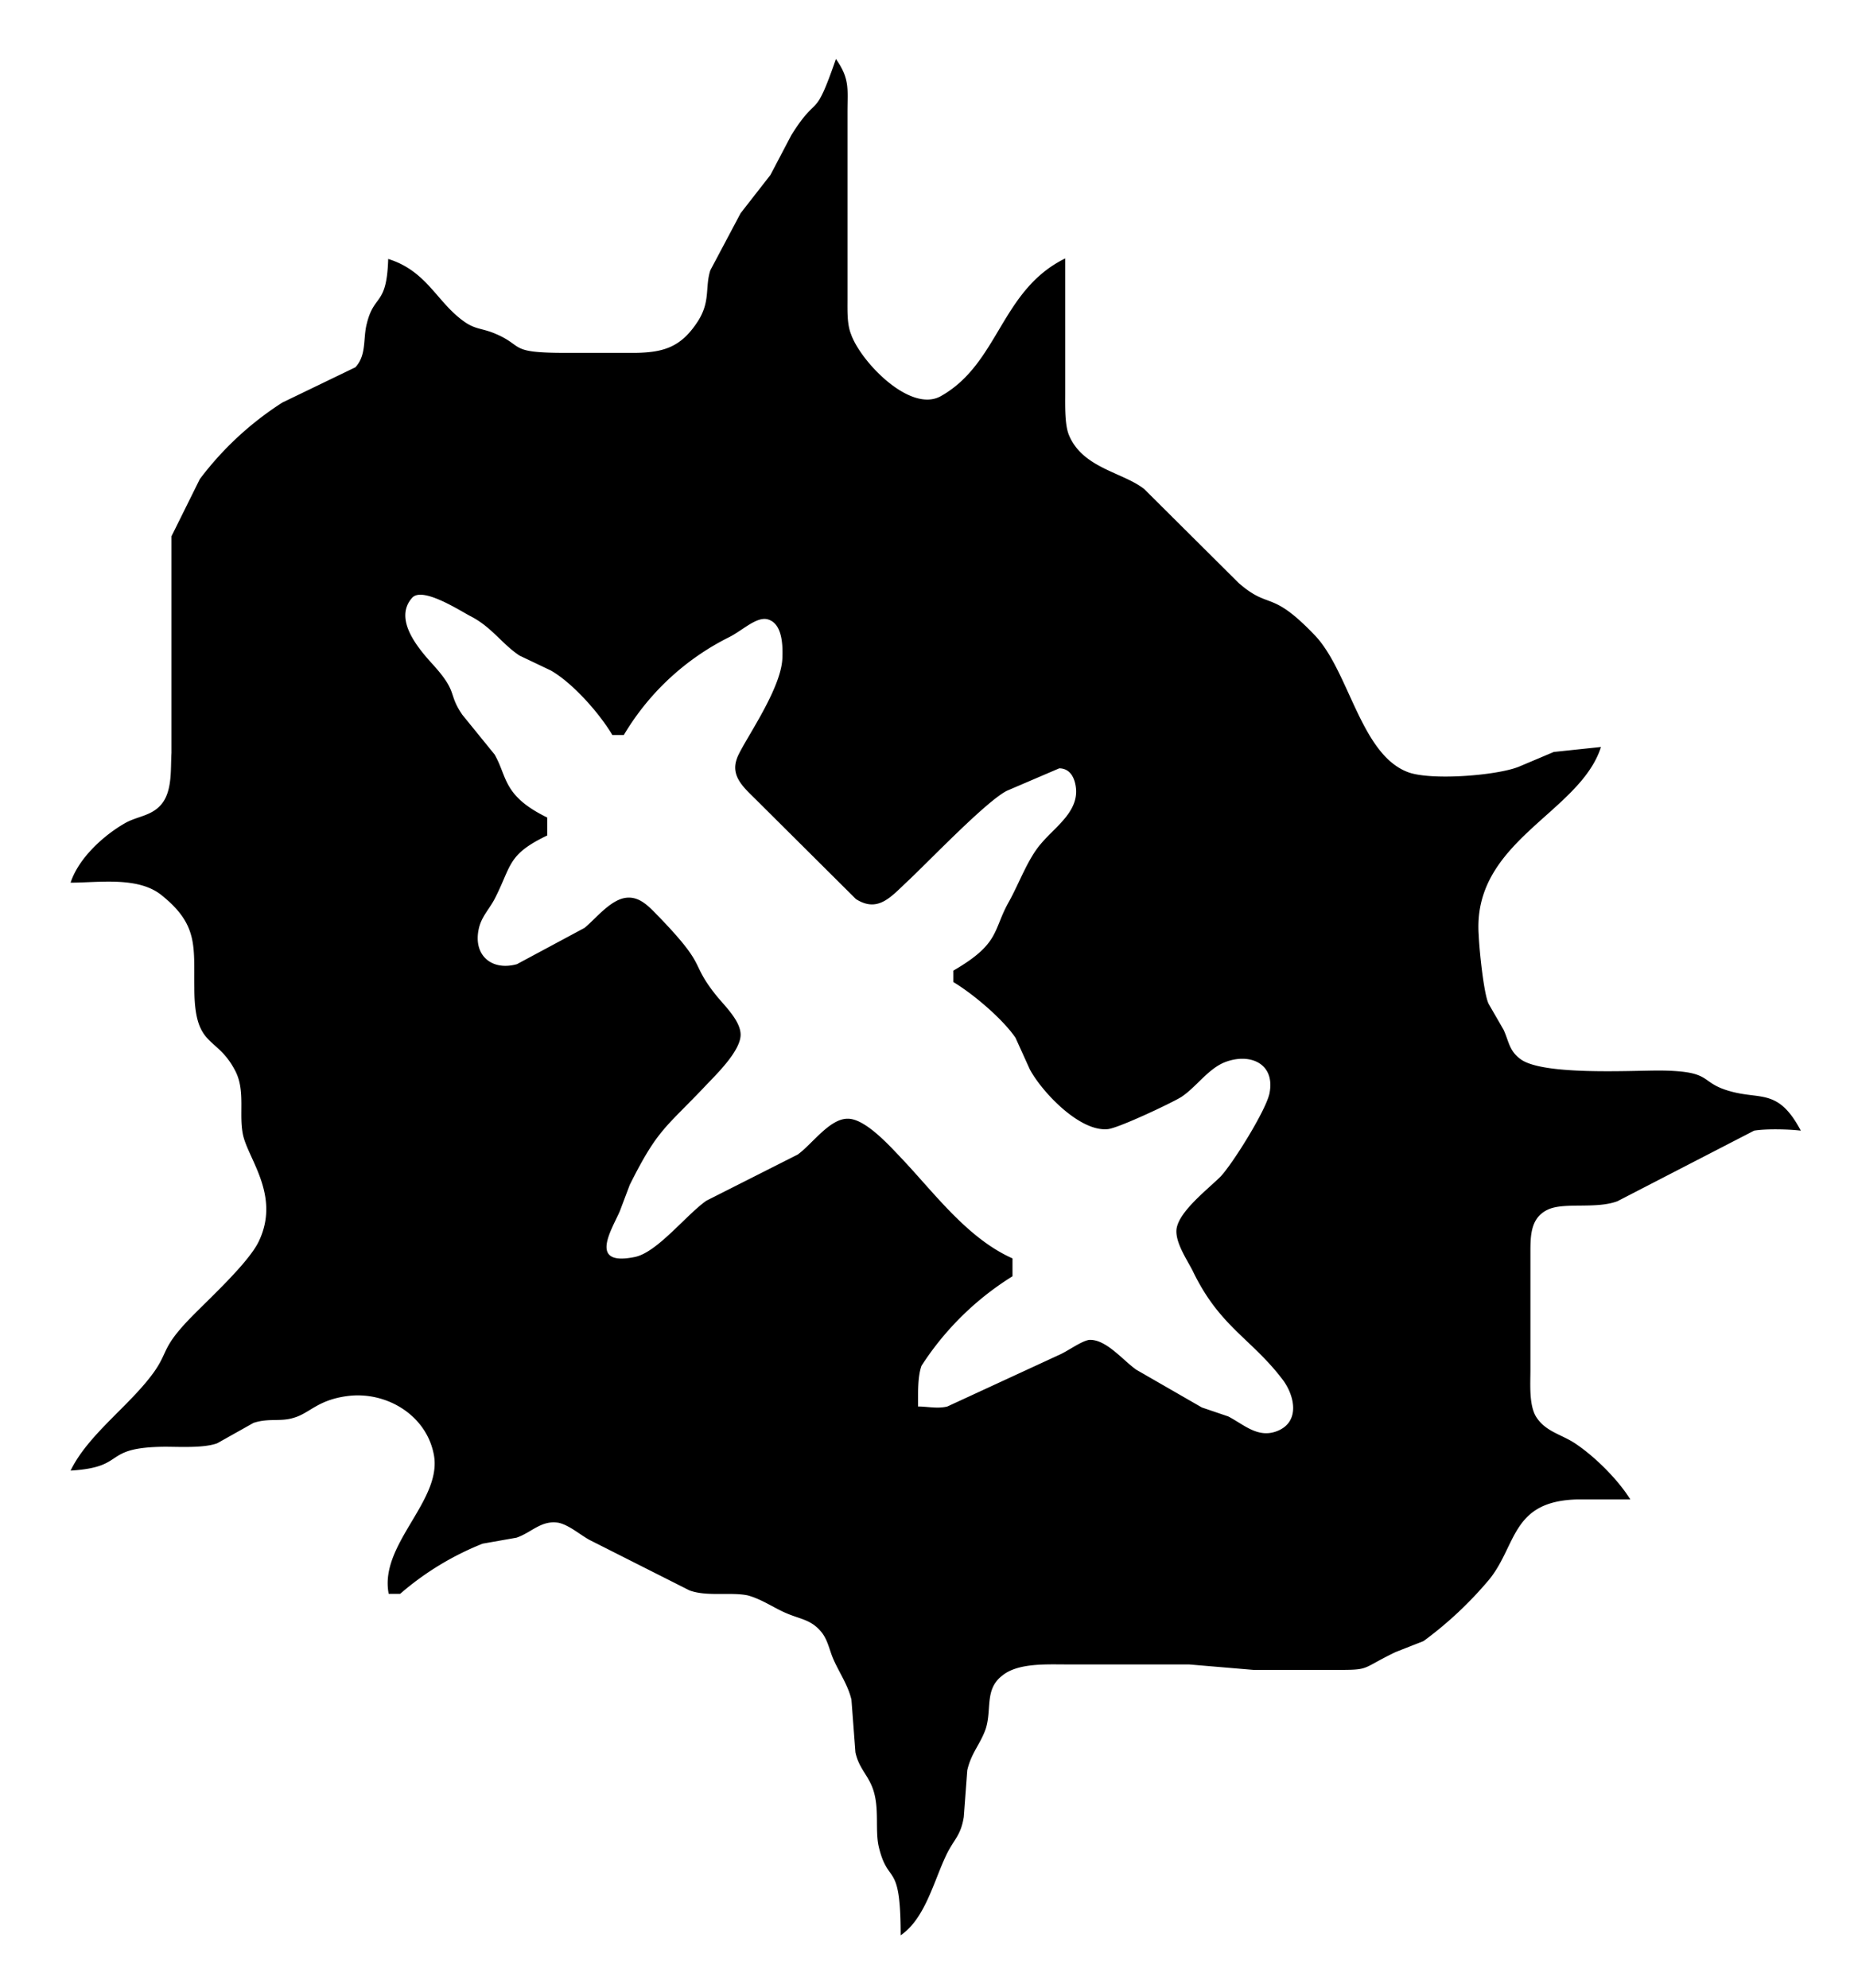 <svg viewBox="0 0 373 400" xmlns="http://www.w3.org/2000/svg"><path d="M168.2 11.8c-4.5 13-3.5 6.6-9 15.4l-4.2 8-6 7.7-6.1 11.5c-1.1 3.5.1 6.3-2.6 10.4-3.3 5-6.7 6.1-12.4 6.2h-14.2c-11.8 0-8-1.4-14.4-4-2.5-1-3.8-.7-6.2-2.5-5.3-3.9-7.3-10-15-12.4-.3 9.6-2.8 6.9-4.3 13-.8 3 0 6.3-2.3 8.8L56.8 81a64 64 0 0 0-16.6 15.4l-5.7 11.5v43.6c-.2 3.3.2 7.6-2 10.3-2 2.4-4.8 2.4-7.3 3.8-4.4 2.5-9.4 7.1-11 12 5.8 0 13.7-1.3 18.4 2.6 7.3 5.9 6.4 10.2 6.5 18.6 0 12.4 4.5 9.3 8.3 16.8 2 4 .6 8.7 1.5 12.8 1.1 4.9 7.5 12.2 3.2 21.3-2 4.3-10 11.6-13.7 15.4-6.8 7-3.9 6.9-9 13-4.8 5.8-12 11.2-15.2 17.8 11.6-.7 6-4.7 19-4.8 2.9 0 7.8.3 10.5-.7l7.3-4.1c3-1 5.4-.2 8-1 3.3-.9 4.8-3.6 10.9-4.4 7.6-1 15.6 3.6 17.3 11.4 2.2 9.4-11 18.3-9 28.4h2.3a58 58 0 0 1 16.6-10.1l6.8-1.2c3-1 5-3.6 8.5-3 2.2.5 4.4 2.5 6.3 3.5l20 10.1c3.5 1.3 8.2.3 11.7 1 3 .8 5.5 2.7 8.3 3.8 2.5 1 4.5 1.2 6.4 3.4 1.4 1.6 1.7 3.6 2.5 5.5 1.2 2.8 3 5.3 3.7 8.3l.8 10.6c.7 3.2 2.5 4.5 3.5 7.3 1.4 3.9.4 8.3 1.2 11.7 1.9 8 4.4 2.5 4.4 17.8 5-3.4 6.7-11.1 9.3-16.4 1.5-3 2.8-3.7 3.4-7.4l.7-9.4c.8-3.5 2.6-5.2 3.7-8.3 1.3-4-.3-8 3.4-10.8 3.1-2.5 8.8-2.2 12.6-2.2h24.9l13 1.1h14.2c10 0 6.5.2 14.4-3.6l5.6-2.2a75.7 75.7 0 0 0 13.3-12.5c5.5-6.9 4.4-15.7 17.7-16H328c-2.5-4-7-8.5-11-11.2-2.8-1.9-6.1-2.4-8-5.5-1.4-2.4-1.1-6.5-1.1-9.3v-23.6c0-3.5 0-7.2 3.7-8.8 3.3-1.4 9.5 0 13.8-1.6l27.5-14.2c2.4-.4 6.9-.3 9.4 0-4.5-8.5-8-6.2-14.1-7.9-6.6-1.8-3.2-4.1-14.3-4.2-6.1 0-23.6 1-28-2.3-2.3-1.7-2.3-3.5-3.4-5.9l-3-5.2c-1-2-1.9-11.1-2-13.8-1.4-19 20.3-24.5 24.6-37.9l-9.5 1-7.1 3c-4.6 1.8-18 2.8-22.4 1-9.4-3.7-11.7-20.3-18.6-27.5-8.9-9.3-9-5-15.3-10.5l-19-18.9c-4.3-3.4-12.5-4.2-15.2-11-.8-2.1-.7-5.8-.7-8.1V52c-13 6.4-13.3 21.1-25 27.7-6.2 3.5-16.2-7-18.1-12.5-.8-2-.7-4.7-.7-7V22.6c0-4.7.5-6.7-2.3-10.7Zm-45 136.1h2.3a51.2 51.2 0 0 1 21.2-19.7c2.8-1.4 5.7-4.4 8-3.5 2.8 1 2.8 5.5 2.7 7.8-.3 6.6-8.4 17.5-9.2 20.3-1.2 3.5 1.6 5.8 3.9 8.1l20.1 20c4.4 2.8 7-.4 10.2-3.4 4.3-4 16-16.3 20.2-18.4l10.5-4.5c1.8 0 2.8 1.3 3.2 3 1.3 5.4-3.9 8.6-6.9 12.2-2.6 3-4.3 7.8-6.4 11.6-3.3 5.8-1.7 8.4-11.2 13.9v2.3c4 2.4 9.9 7.4 12.5 11.2l2.9 6.4c2.5 4.6 10 12.5 15.6 12 2-.1 13-5.3 14.9-6.5 3-2 5.4-5.7 8.8-7 5-1.9 10.1.3 8.9 6.3-.7 3.4-7.3 14-9.8 16.7-2.6 2.6-8.4 7-8.9 10.6-.3 2.6 2 6 3.2 8.3 5.4 11.3 11.7 13.6 18 21.8 2.6 3.3 3.8 8.8-1.1 10.6-3.8 1.4-6.6-1.4-9.7-3l-5.3-1.8-13.2-7.6c-2.7-1.9-6.1-6.2-9.5-6-1.7.3-4.3 2.3-6.2 3.1L190.6 283c-2 .5-4 0-5.9 0 0-2.6-.1-6 .7-8.2a58.6 58.6 0 0 1 18.3-18v-3.6c-9-4-15.6-13-22.2-20-2.3-2.4-7.4-8.2-11-8.1-3.6 0-7.1 5.1-10 7.2l-18.4 9.3c-4.1 2.9-9.8 10.3-14.3 11.3-9.6 2-4.7-5.5-3.1-9.2l2-5.3c5.7-11.4 7.2-11.4 15.5-20.2 2.1-2.2 6.8-6.8 6.8-10 0-2.8-3.2-5.8-4.9-7.9-5.5-6.9-1.5-5.4-11.4-15.7-2-2-4-4.5-7.1-3.9-3 .6-5.8 4.2-8 6L104 194c-5 1.4-8.8-1.7-7.7-7 .5-2.5 2.1-4 3.2-6.1 3.5-6.8 2.5-8.9 10.6-12.8v-3.6c-9-4.4-8-8.2-10.6-12.7l-6.5-8c-3-4.4-.7-4.4-6.1-10.3-2.7-3-7.8-8.9-4-13.2 2-2.3 9.2 2.3 11.6 3.6 4.4 2.2 6.4 5.6 10 8l6.3 3c4.4 2.5 9.8 8.6 12.4 13Z" fill="currentColor"></path></svg>